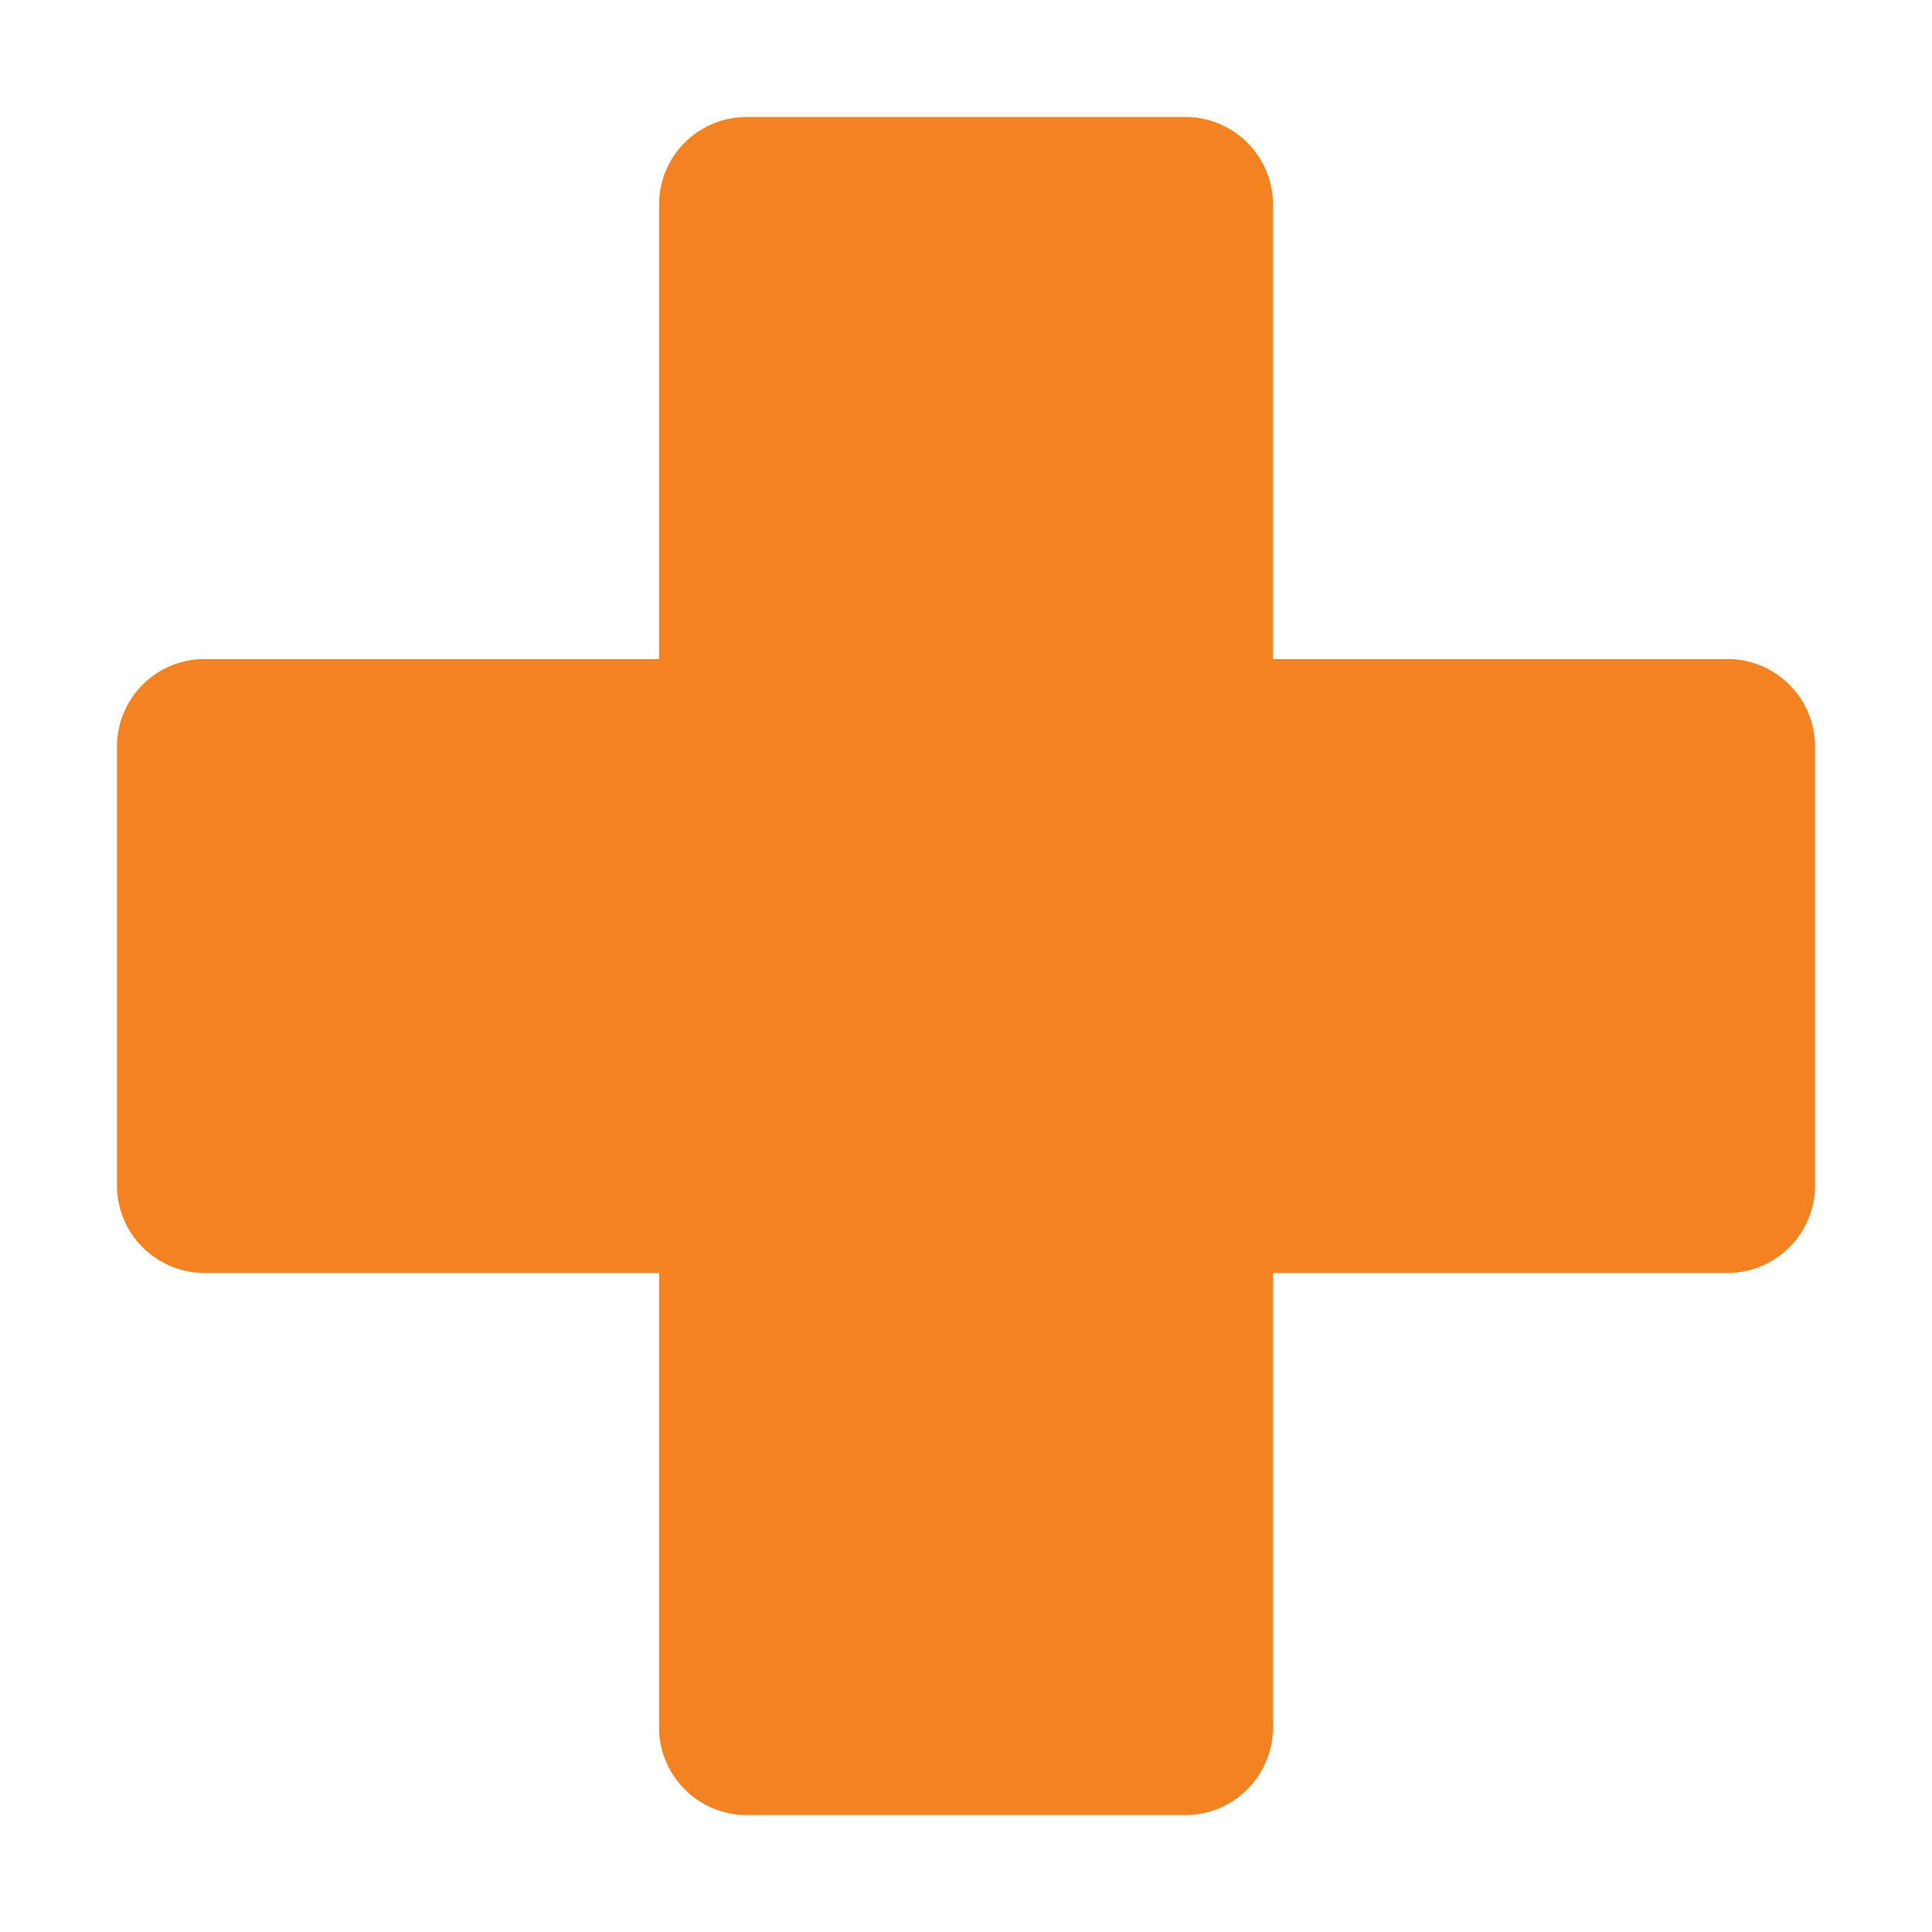 <?xml version="1.0" standalone="no"?><!DOCTYPE svg PUBLIC "-//W3C//DTD SVG 1.1//EN" "http://www.w3.org/Graphics/SVG/1.1/DTD/svg11.dtd"><svg t="1610088535597" class="icon" viewBox="0 0 1024 1024" version="1.1" xmlns="http://www.w3.org/2000/svg" p-id="7941" xmlns:xlink="http://www.w3.org/1999/xlink" width="200" height="200"><defs><style type="text/css"></style></defs><path d="M915.538 349.306H674.694V108.463A46.462 46.462 0 0 0 628.25 62H395.75a46.462 46.462 0 0 0-46.444 46.462v240.844H108.444A46.444 46.444 0 0 0 62 395.75v232.5a46.444 46.444 0 0 0 46.444 46.444h240.863v240.844A46.462 46.462 0 0 0 395.75 962h232.5a46.462 46.462 0 0 0 46.444-46.462V674.694h240.844A46.444 46.444 0 0 0 962 628.25V395.75a46.444 46.444 0 0 0-46.462-46.444" fill="#f58220" p-id="7942"></path></svg>